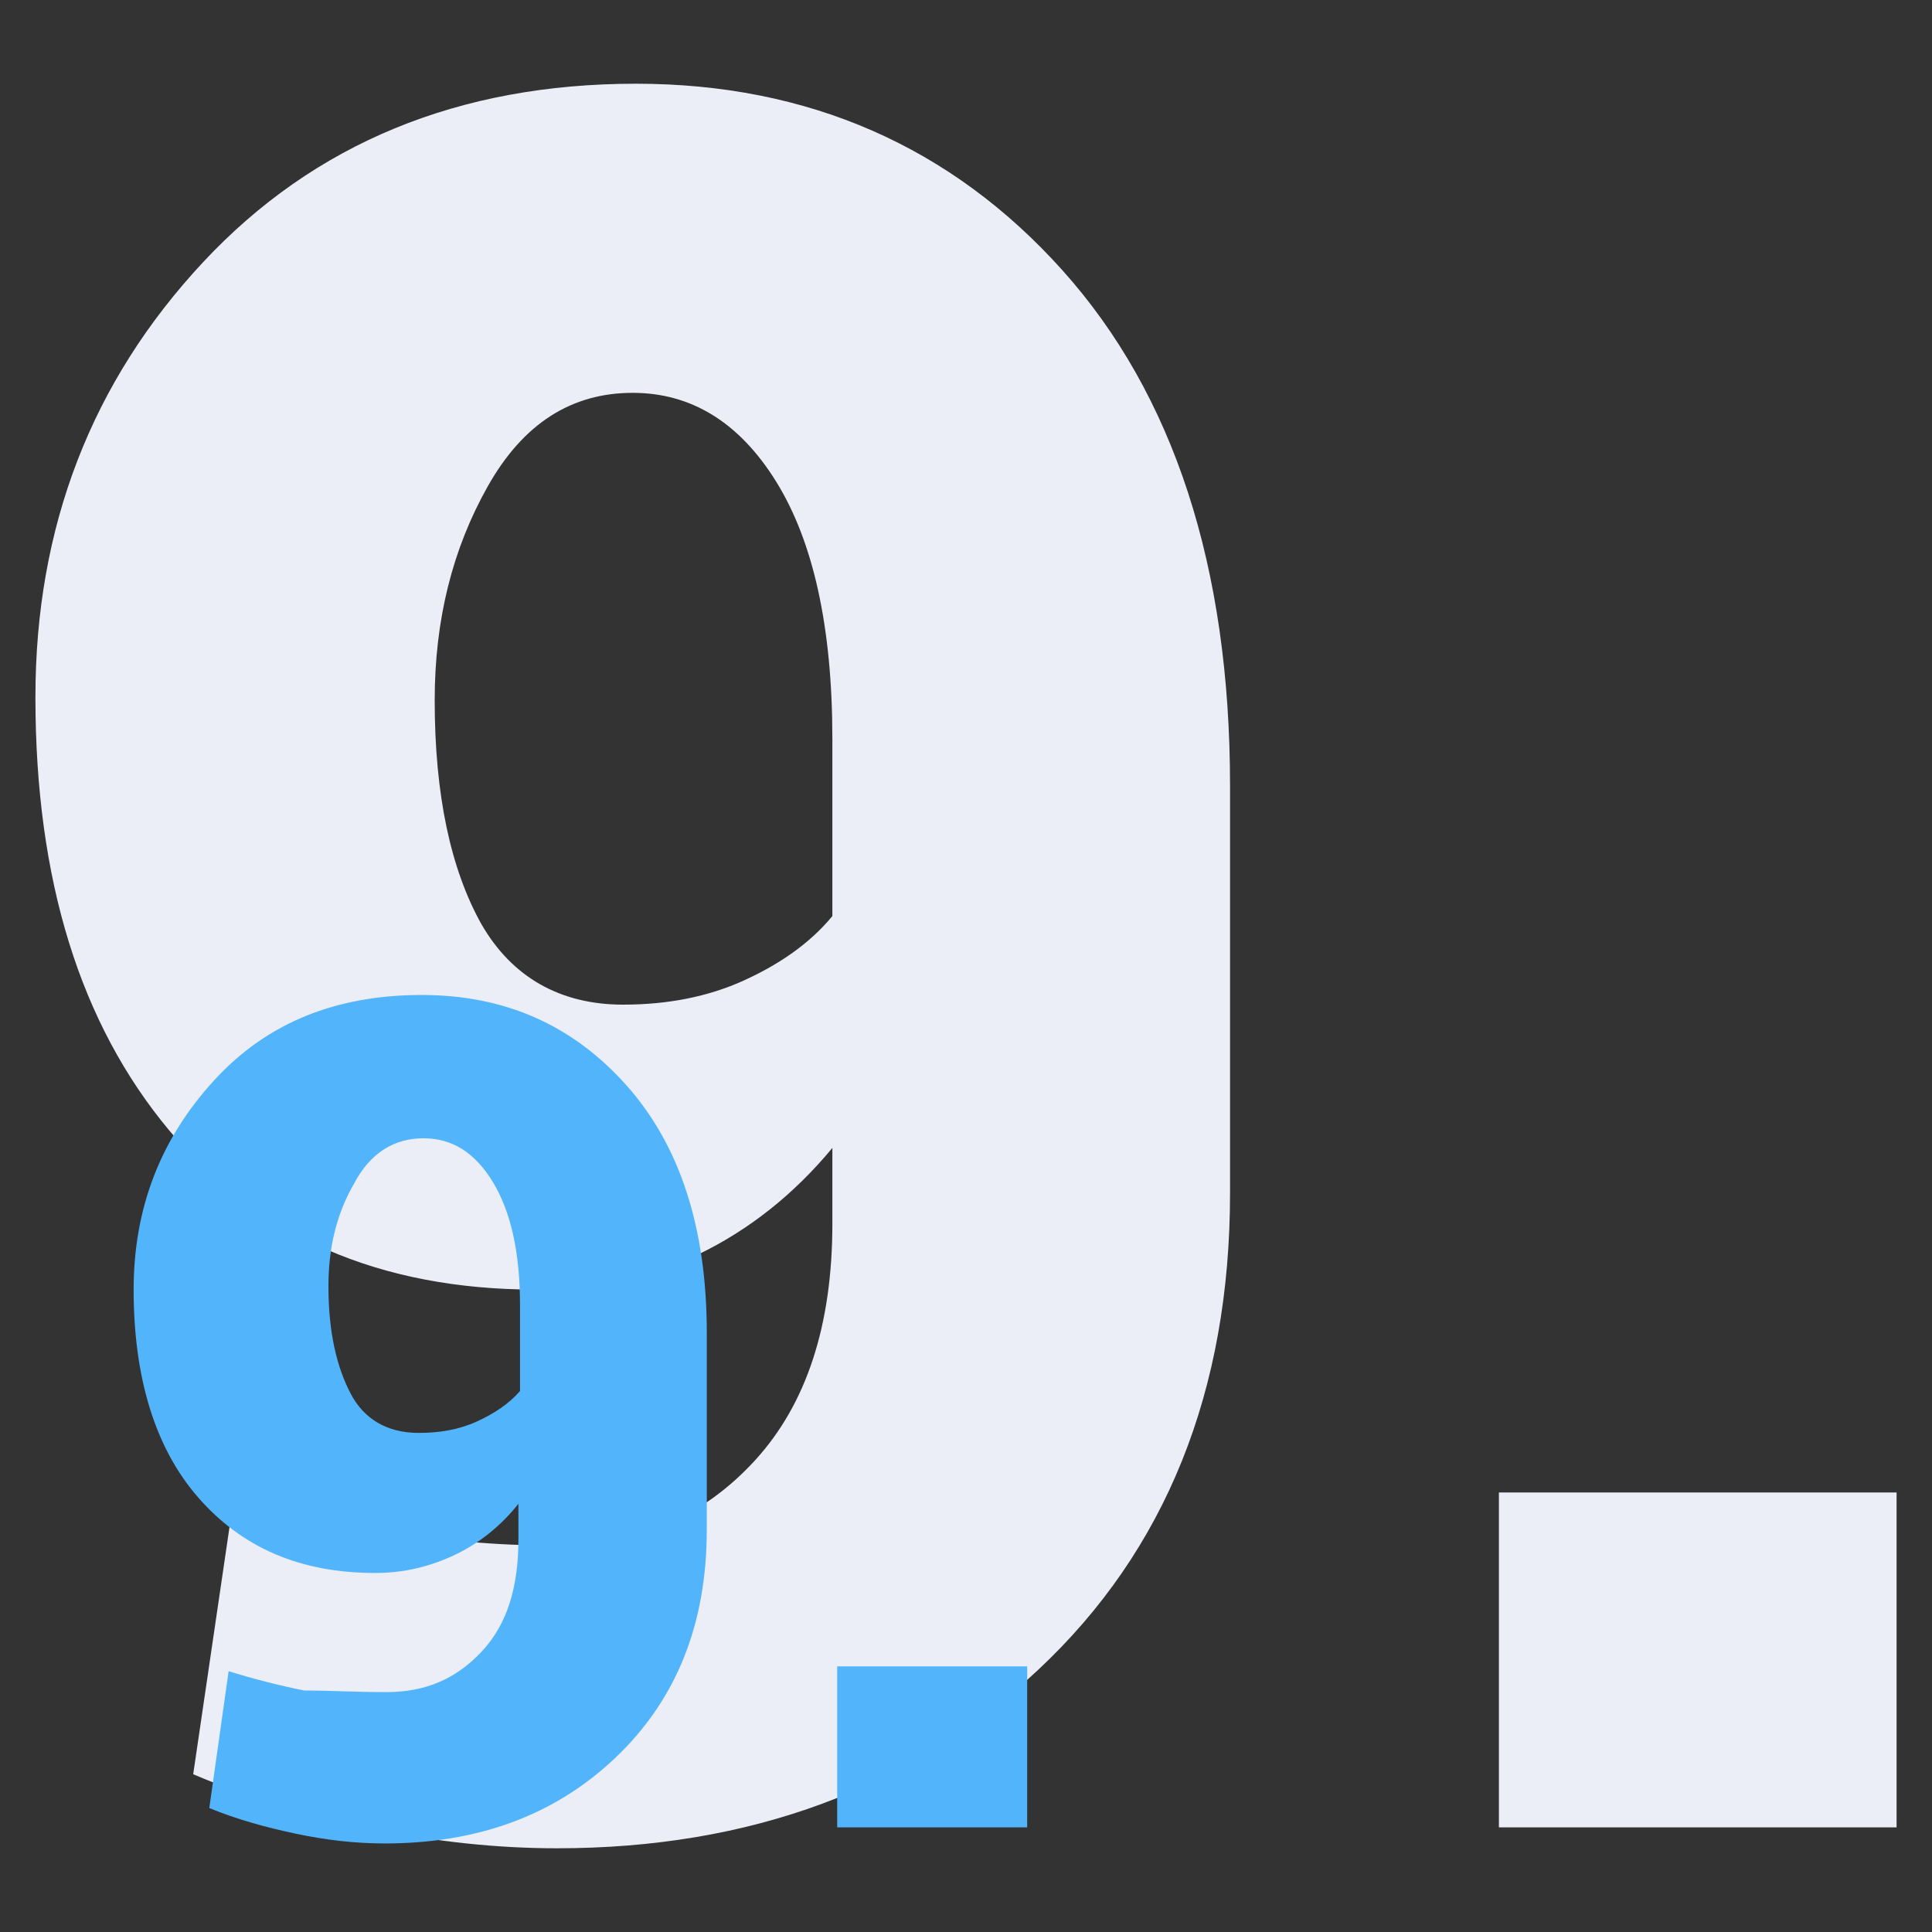 <?xml version="1.0" encoding="utf-8"?>
<!-- Generator: Adobe Illustrator 25.4.1, SVG Export Plug-In . SVG Version: 6.00 Build 0)  -->
<svg version="1.1" id="Layer_1" xmlns="http://www.w3.org/2000/svg" xmlns:xlink="http://www.w3.org/1999/xlink" x="0px" y="0px"
	 viewBox="0 0 120 120" style="enable-background:new 0 0 120 120;" xml:space="preserve">
<rect x="0" y="0" width="120" height="120" fill="#333333" stroke="none"/>
<style type="text/css">
	.st0{fill:#EBEEF7;}
	.st1{fill:#52B5FB;}
</style>
<g>
	<path class="st0" d="M34.7,96c4.9,0,9-1.8,12.2-5.3s4.8-8.4,4.8-14.7v-4.7c-2.4,2.9-5.2,5.1-8.3,6.6c-3.2,1.5-6.5,2.2-10.1,2.2
		c-9.7,0-17.3-3.3-22.8-9.9C5,63.6,2.2,54.7,2.2,43.3c0-10.6,3.5-19.6,10.4-27S28.5,5.2,39.5,5.2c10.7,0,19.6,3.9,26.5,11.6
		s10.4,18.4,10.4,32v25.3c0,12.3-4,22.2-11.9,29.6c-7.9,7.4-17.9,11.1-29.9,11.1c-3.7,0-7.5-0.4-11.4-1.2c-3.9-0.8-7.7-1.9-11.2-3.4
		l2.6-17.7c3.4,1.1,6.7,1.9,9.7,2.5C27.2,95.7,30.8,96,34.7,96z M38.7,62.4c2.8,0,5.3-0.5,7.5-1.5s4.1-2.3,5.5-4v-11
		c0-7-1.2-12.3-3.5-16s-5.3-5.5-8.9-5.5c-3.8,0-6.8,1.9-9,5.8S27,38.5,27,43.5c0,5.9,1,10.5,2.9,13.9C31.8,60.7,34.8,62.4,38.7,62.4
		z"/>
	<path class="st0" d="M117.8,113.5H93.1V92.7h24.7V113.5z"/>
</g>
<g>
	<path class="st1" d="M24,105.1c2.4,0,4.3-0.8,5.9-2.5s2.3-4,2.3-7v-2.2c-1.1,1.4-2.5,2.5-4,3.2s-3.1,1.1-4.9,1.1
		c-4.7,0-8.3-1.6-11-4.7c-2.7-3.1-4-7.5-4-12.9c0-5.1,1.7-9.4,5-13c3.3-3.6,7.6-5.3,12.9-5.3c5.2,0,9.4,1.9,12.7,5.6
		c3.3,3.7,5,8.8,5,15.4V95c0,5.9-1.9,10.6-5.7,14.2c-3.8,3.6-8.6,5.3-14.3,5.3c-1.8,0-3.6-0.2-5.5-0.6c-1.9-0.4-3.7-0.9-5.4-1.6
		l1.2-8.5c1.6,0.5,3.2,0.9,4.7,1.2C20.5,105,22.1,105.1,24,105.1z M26,89c1.3,0,2.5-0.2,3.6-0.7s2-1.1,2.7-1.9v-5.3
		c0-3.4-0.6-5.9-1.7-7.7c-1.1-1.8-2.5-2.7-4.3-2.7S23,71.6,22,73.5c-1.1,1.9-1.6,4-1.6,6.4c0,2.8,0.5,5,1.4,6.7
		C22.6,88.1,24,89,26,89z"/>
	<path class="st1" d="M63.8,113.5H52v-10h11.8V113.5z"/>
</g>
</svg>
